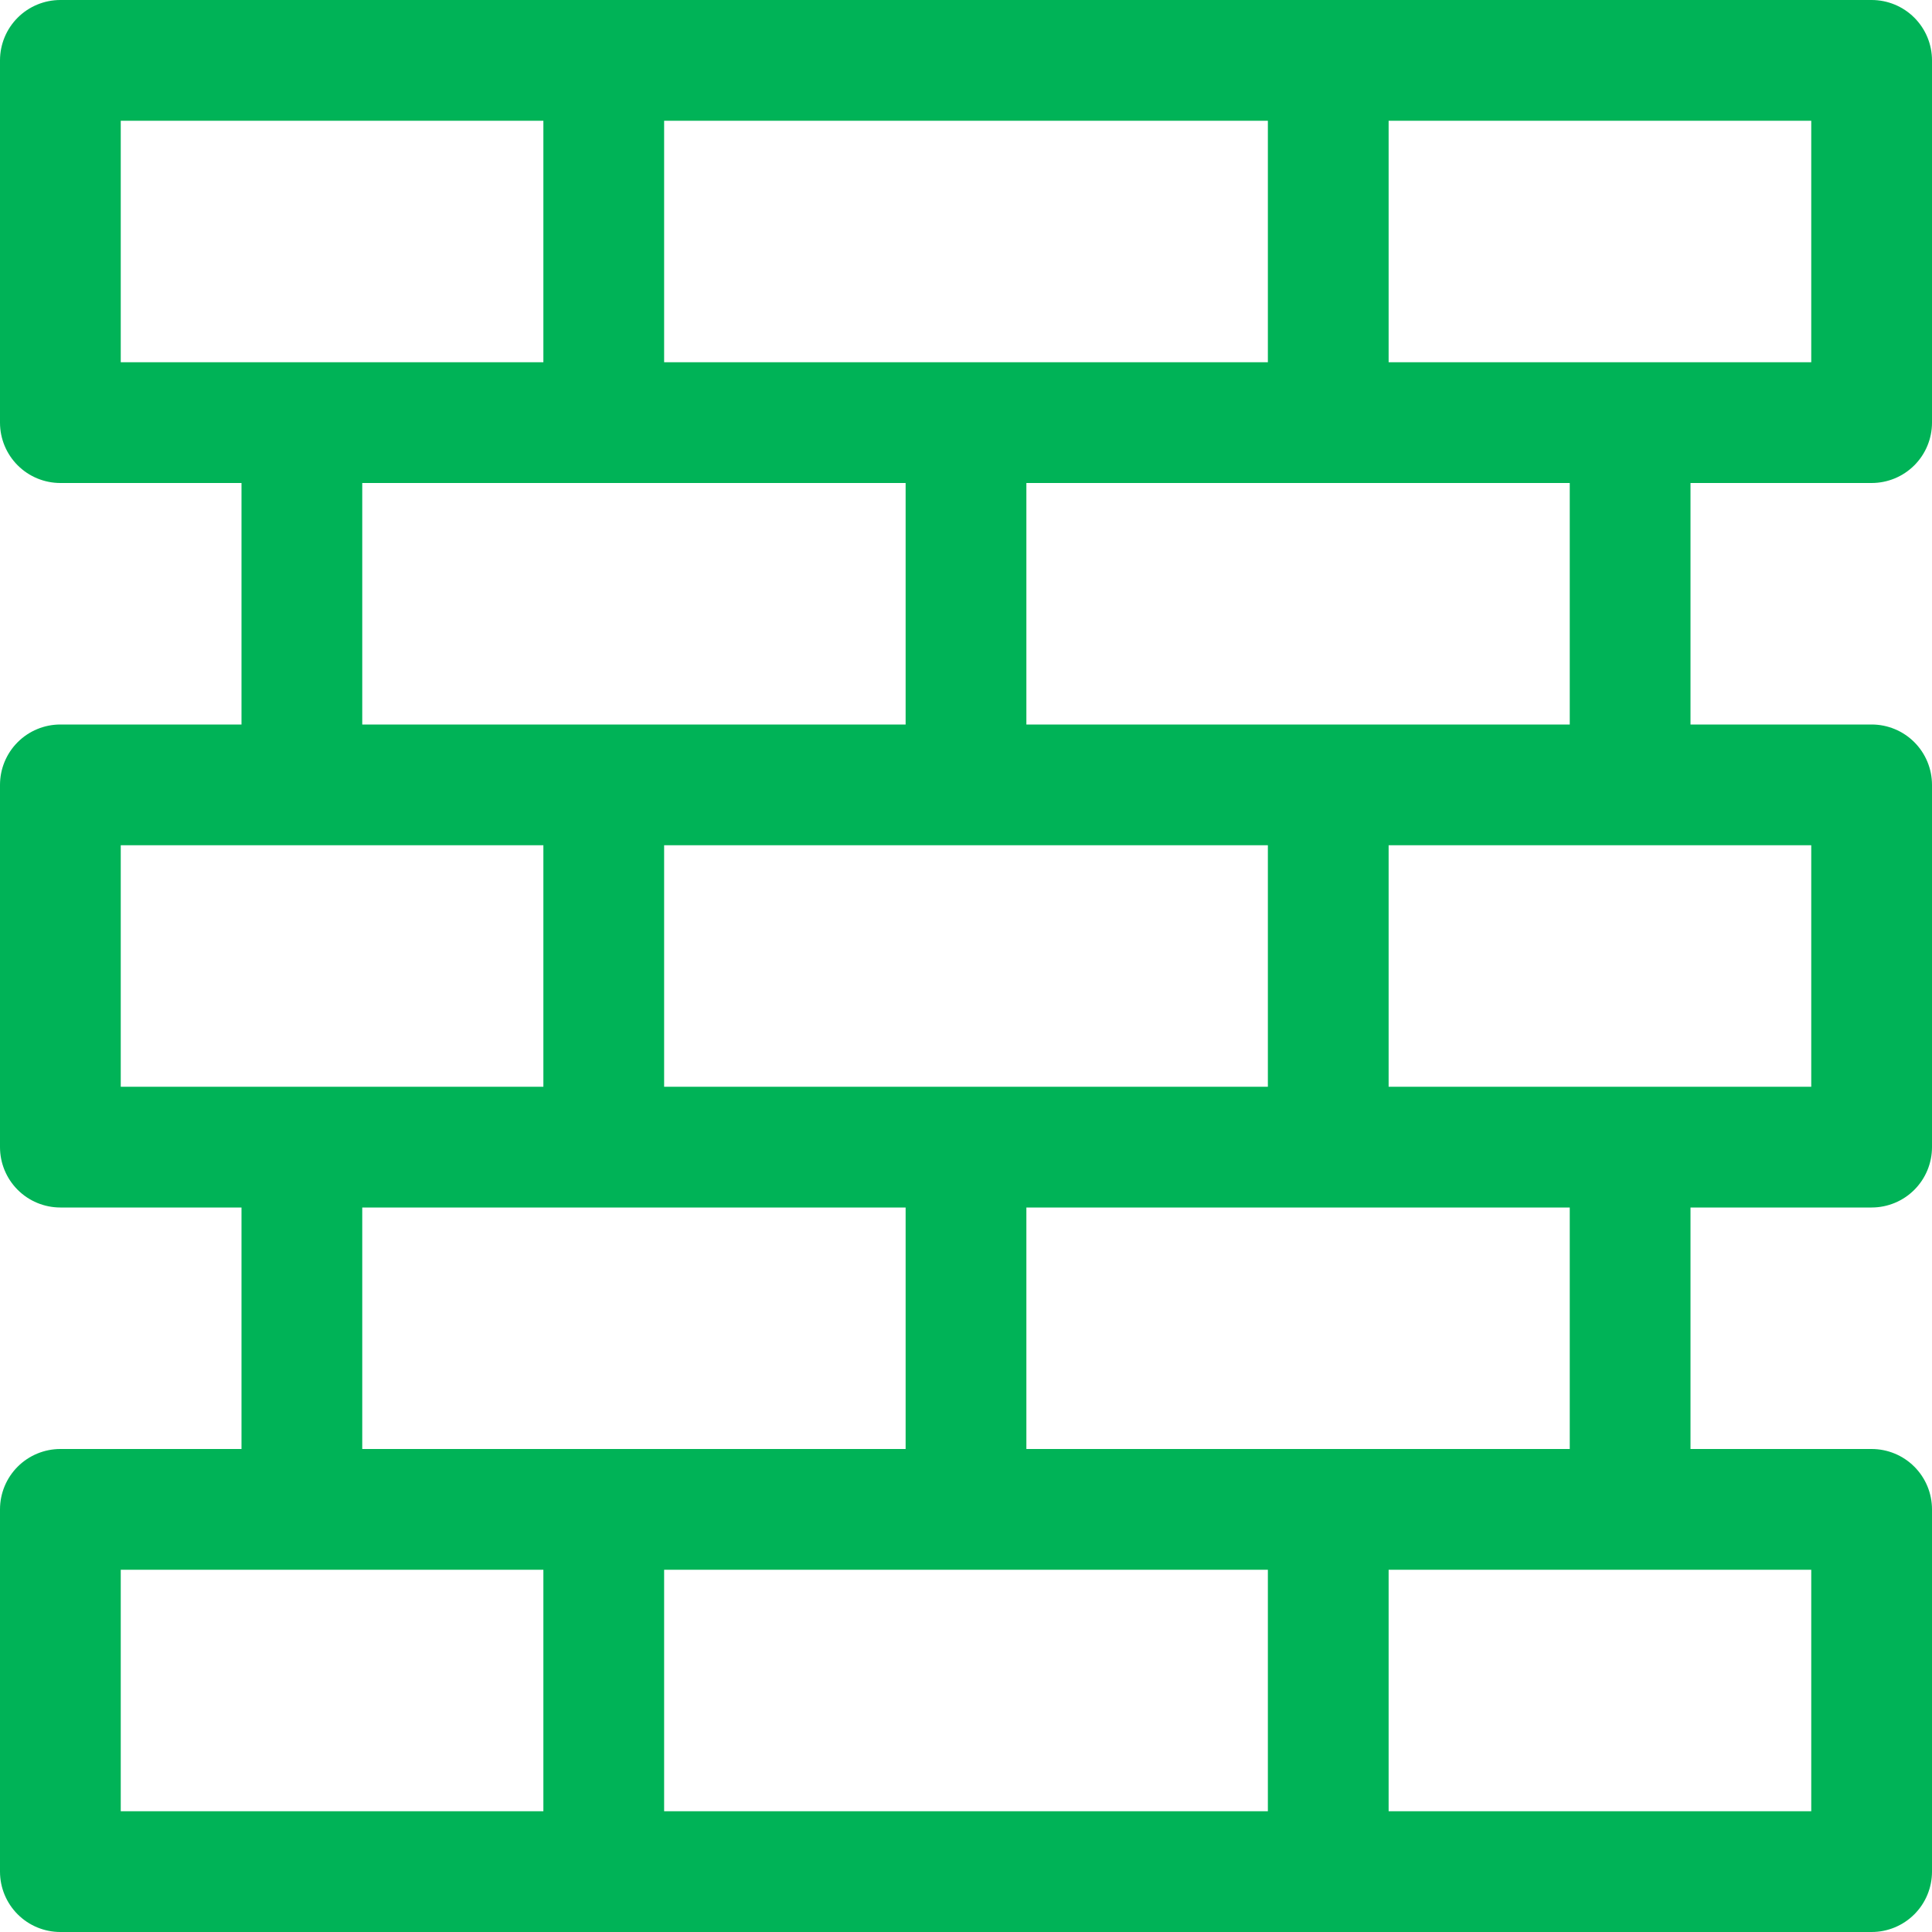 <svg width="100" height="100" viewBox="0 0 100 100" fill="none" xmlns="http://www.w3.org/2000/svg">
<path d="M0 3.125C0 2.296 0.329 1.501 0.915 0.915C1.501 0.329 2.296 0 3.125 0L96.875 0C97.704 0 98.499 0.329 99.085 0.915C99.671 1.501 100 2.296 100 3.125V21.875C100 22.704 99.671 23.499 99.085 24.085C98.499 24.671 97.704 25 96.875 25H87.5V37.5H96.875C97.704 37.5 98.499 37.829 99.085 38.415C99.671 39.001 100 39.796 100 40.625V59.375C100 60.204 99.671 60.999 99.085 61.585C98.499 62.171 97.704 62.5 96.875 62.5H87.5V75H96.875C97.704 75 98.499 75.329 99.085 75.915C99.671 76.501 100 77.296 100 78.125V96.875C100 97.704 99.671 98.499 99.085 99.085C98.499 99.671 97.704 100 96.875 100H3.125C2.296 100 1.501 99.671 0.915 99.085C0.329 98.499 0 97.704 0 96.875V78.125C0 77.296 0.329 76.501 0.915 75.915C1.501 75.329 2.296 75 3.125 75H12.5V62.5H3.125C2.296 62.5 1.501 62.171 0.915 61.585C0.329 60.999 0 60.204 0 59.375V40.625C0 39.796 0.329 39.001 0.915 38.415C1.501 37.829 2.296 37.5 3.125 37.5H12.5V25H3.125C2.296 25 1.501 24.671 0.915 24.085C0.329 23.499 0 22.704 0 21.875V3.125ZM18.75 25V37.5H46.875V25H18.75ZM53.125 25V37.5H81.25V25H53.125ZM18.75 62.5V75H46.875V62.5H18.75ZM53.125 62.5V75H81.25V62.5H53.125ZM6.25 6.25V18.75H28.125V6.25H6.25ZM34.375 6.25V18.75H65.625V6.25H34.375ZM71.875 6.25V18.75H93.75V6.25H71.875ZM6.25 43.75V56.25H28.125V43.75H6.25ZM34.375 43.75V56.25H65.625V43.75H34.375ZM71.875 43.75V56.25H93.75V43.75H71.875ZM6.25 81.25V93.75H28.125V81.25H6.25ZM34.375 81.25V93.75H65.625V81.25H34.375ZM71.875 81.25V93.75H93.75V81.25H71.875Z" fill="#00B357"/>
</svg>
